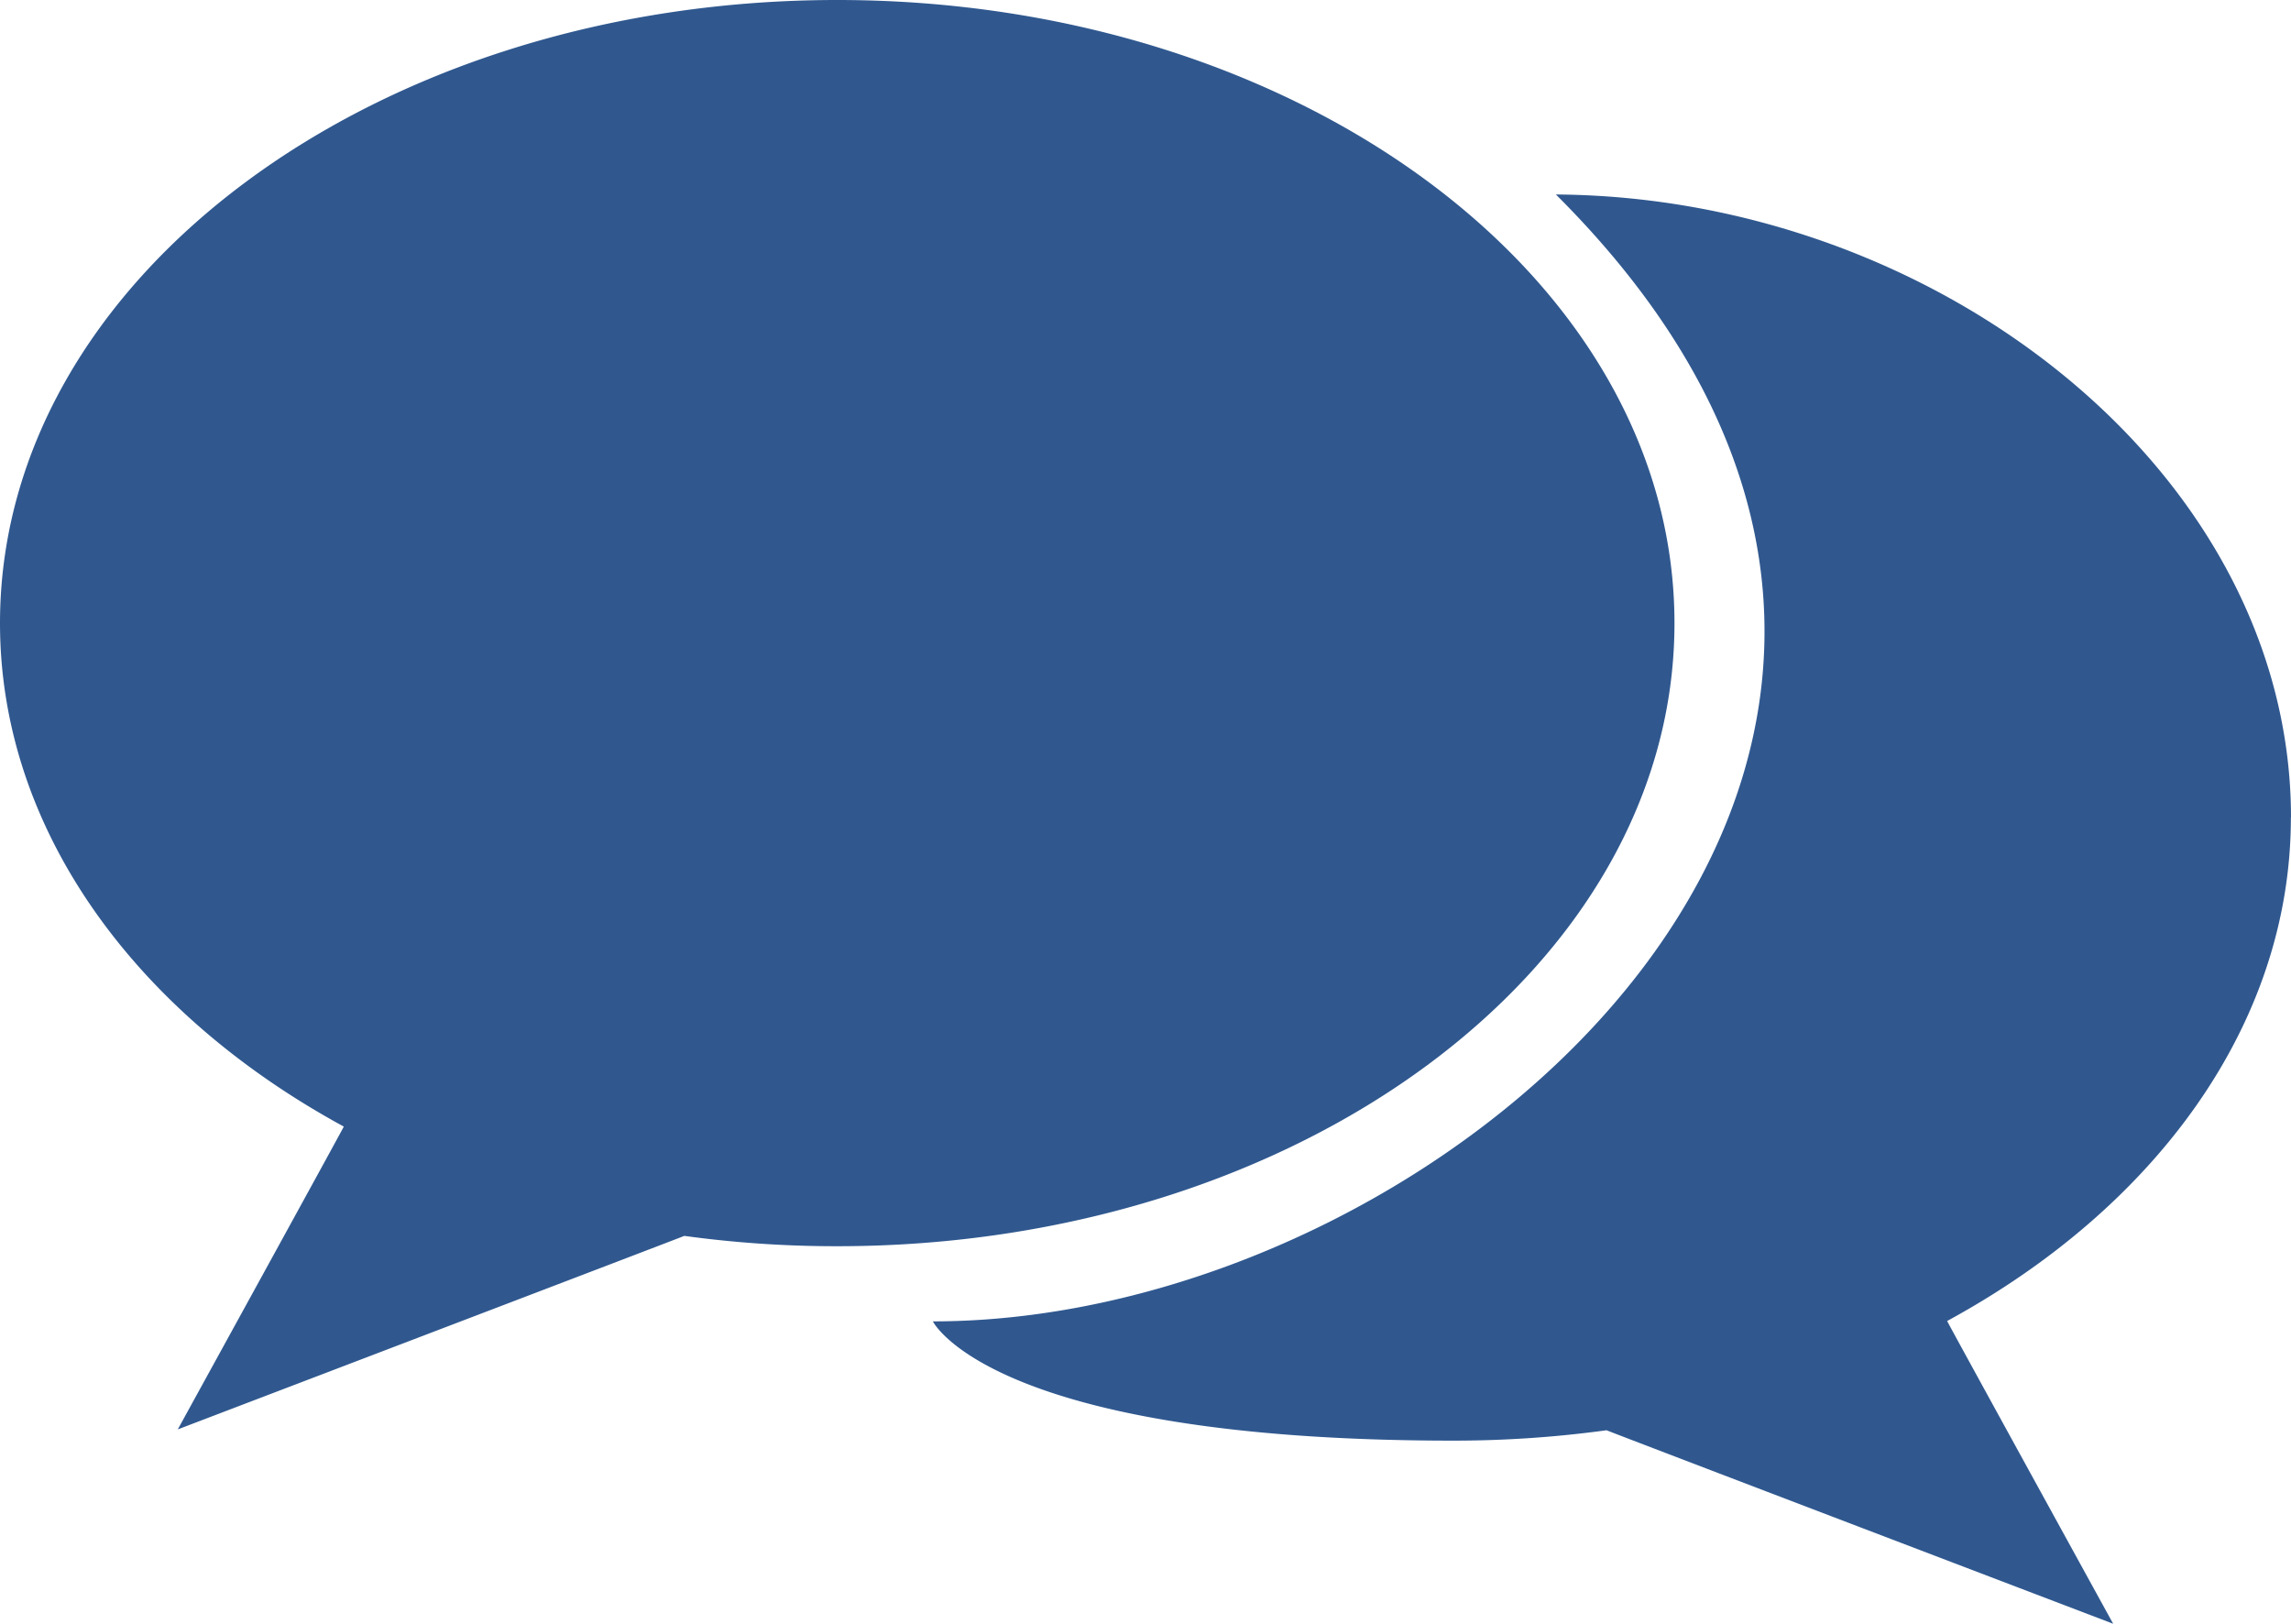 <svg xmlns="http://www.w3.org/2000/svg" width="37.71" height="26.73" viewBox="0 0 37.71 26.73">
  <path id="comments" d="M27.562,14.069c0-5.664-6.171-10.256-13.781-10.256S0,8.4,0,14.069c0,3.4,2.228,6.42,5.659,8.286-.01.03-2.733,4.984-2.733,4.984s8.315-3.172,8.338-3.185a18.36,18.36,0,0,0,2.517.17C21.391,24.325,27.562,19.733,27.562,14.069Zm10.148,3.2c0-5.663-5.809-10.215-12.1-10.255,9.015,8.98-1.6,18.547-10.255,18.547,0,0,.962,1.963,8.572,1.963a18.547,18.547,0,0,0,2.517-.171c.023.015,8.339,3.185,8.339,3.185s-2.724-4.954-2.733-4.983c3.429-1.865,5.658-4.882,5.658-8.286Z" transform="translate(0 -3.813)" fill="#30588f"/>
</svg>
